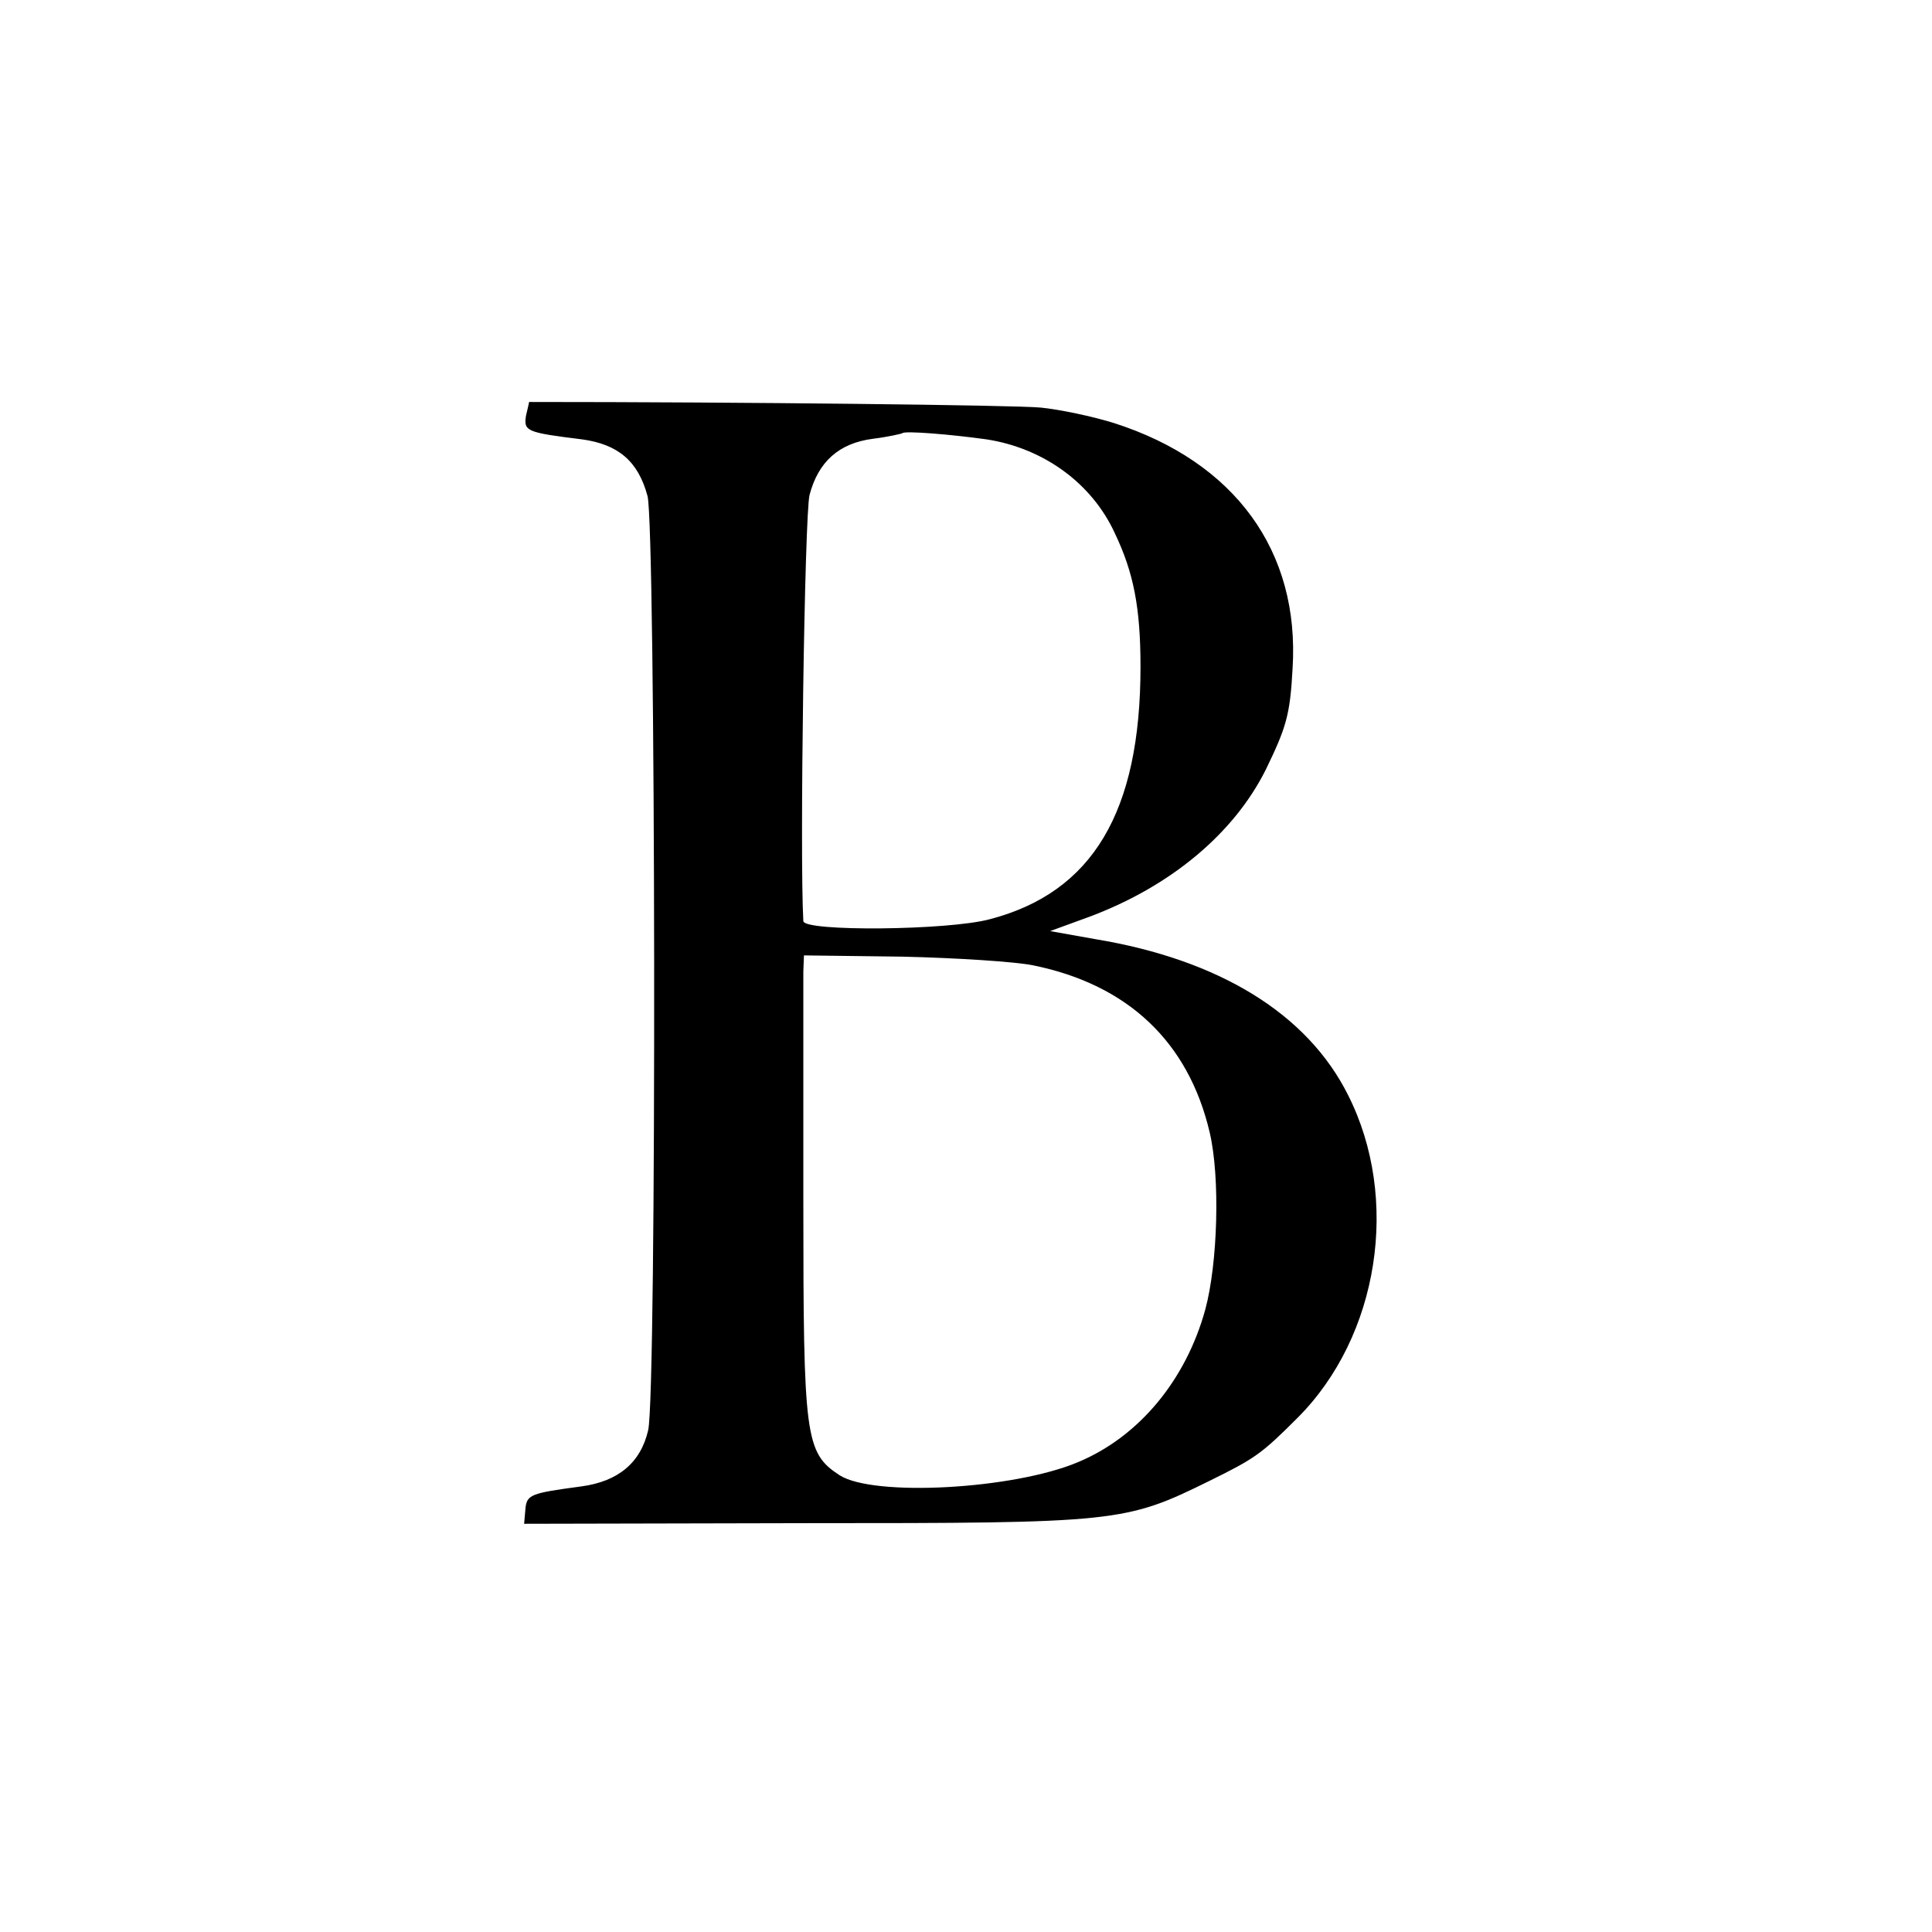 <?xml version="1.0" standalone="no"?>
<!DOCTYPE svg PUBLIC "-//W3C//DTD SVG 20010904//EN"
 "http://www.w3.org/TR/2001/REC-SVG-20010904/DTD/svg10.dtd">
<svg version="1.0" xmlns="http://www.w3.org/2000/svg"
 width="310pt" height="310pt" viewBox="0 0 310 310"
 preserveAspectRatio="xMidYMid meet">
<g transform="translate(0,310) scale(0.1,-0.1)"
fill="#000000" stroke="none">
<path d="M849 2455 c0 0 -2 -10 -5 -22 -4 -25 1 -27 90 -38 58 -8 90 -35 105
-91 13 -49 15 -1441 1 -1499 -12 -52 -48 -82 -107 -90 -82 -11 -88 -13 -90
-37 l-2 -23 452 1 c501 0 512 1 648 68 73 36 83 43 141 101 131 131 165 352
81 518 -65 130 -206 217 -405 250 l-73 13 63 23 c131 49 232 134 283 236 33
68 39 88 43 162 12 189 -93 332 -286 394 -35 11 -88 22 -118 25 -41 4 -482 9
-821 9z m734 -60 c91 -14 169 -70 206 -151 30 -63 41 -119 41 -214 0 -233 -77
-362 -242 -405 -67 -18 -298 -20 -299 -3 -6 102 2 654 10 684 14 53 47 83 102
90 24 3 46 8 47 9 4 4 78 -2 135 -10z m75 -844 c152 -31 249 -123 283 -268 17
-72 13 -210 -7 -284 -31 -113 -106 -204 -204 -245 -104 -44 -329 -56 -383 -21
-55 36 -58 60 -58 437 0 190 0 357 0 371 l1 26 158 -2 c86 -2 181 -8 210 -14z"/>
</g>
</svg>
